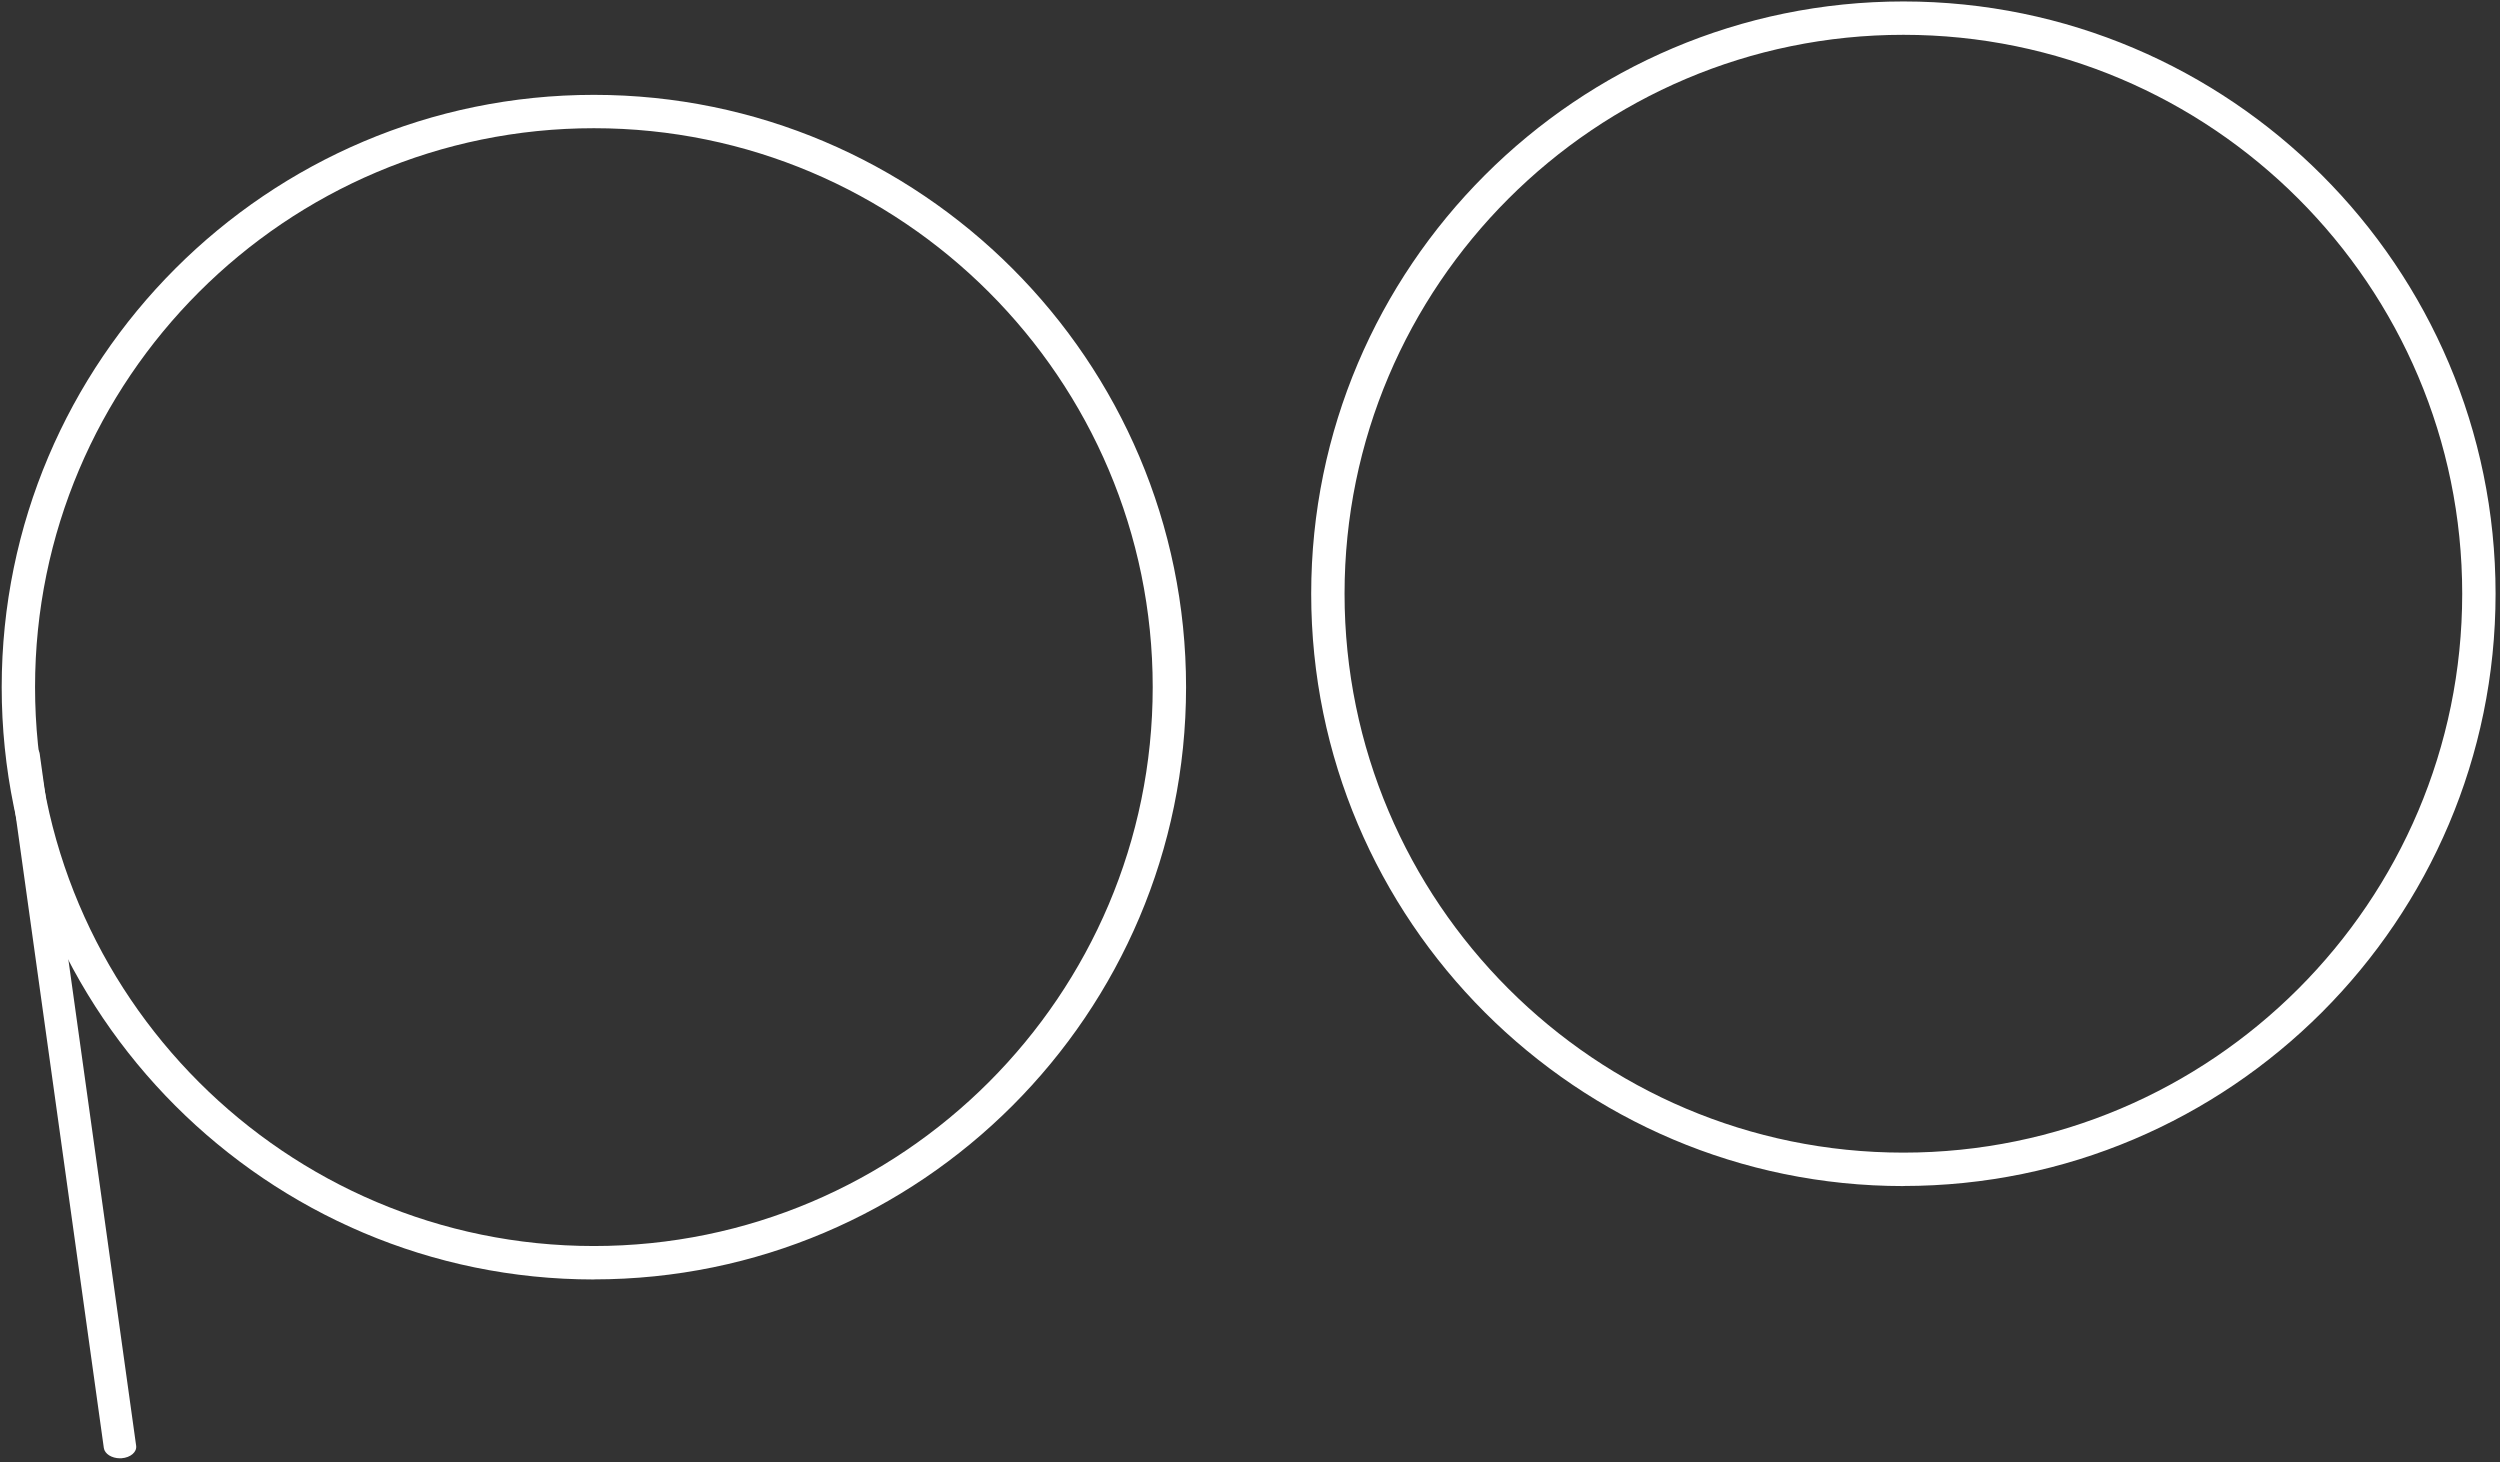 <?xml version="1.0" encoding="UTF-8"?> <svg xmlns="http://www.w3.org/2000/svg" width="465" height="272" viewBox="0 0 465 272" fill="none"><rect x="0" y="0" width="465" height="272" fill="#333333" stroke="none"/><path d="M110.453 237.981C49.722 237.976 0.311 188.55 0.316 127.81C0.321 67.07 49.74 17.638 110.471 17.643C171.202 17.648 220.613 67.074 220.608 127.813C220.603 188.553 171.184 237.971 110.453 237.966L110.453 237.981ZM110.471 23.848C53.162 23.843 6.525 70.479 6.52 127.796C6.515 185.112 53.145 231.756 110.453 231.761C167.762 231.766 214.399 185.129 214.404 127.813C214.409 70.496 167.794 23.852 110.471 23.848Z" fill="white"></path><path d="M354.02 220.609C293.289 220.604 243.878 171.178 243.883 110.438C243.888 49.698 293.307 0.266 354.038 0.271C414.77 0.276 464.181 49.702 464.176 110.442C464.171 171.181 414.752 220.599 354.02 220.594L354.02 220.609ZM354.038 6.476C296.729 6.471 250.092 53.107 250.087 110.424C250.083 167.741 296.712 214.385 354.021 214.389C411.33 214.394 457.967 167.758 457.971 110.441C457.976 53.124 411.347 6.481 354.038 6.476Z" fill="white"></path><path d="M22.317 271.243C20.787 271.243 19.469 270.424 19.313 269.326L1.365 140.576C1.195 139.408 2.414 138.37 4.072 138.25C5.731 138.15 7.219 138.989 7.375 140.157L25.323 268.907C25.493 270.075 24.273 271.114 22.615 271.233C22.516 271.233 22.417 271.243 22.317 271.243Z" fill="white"></path></svg> 